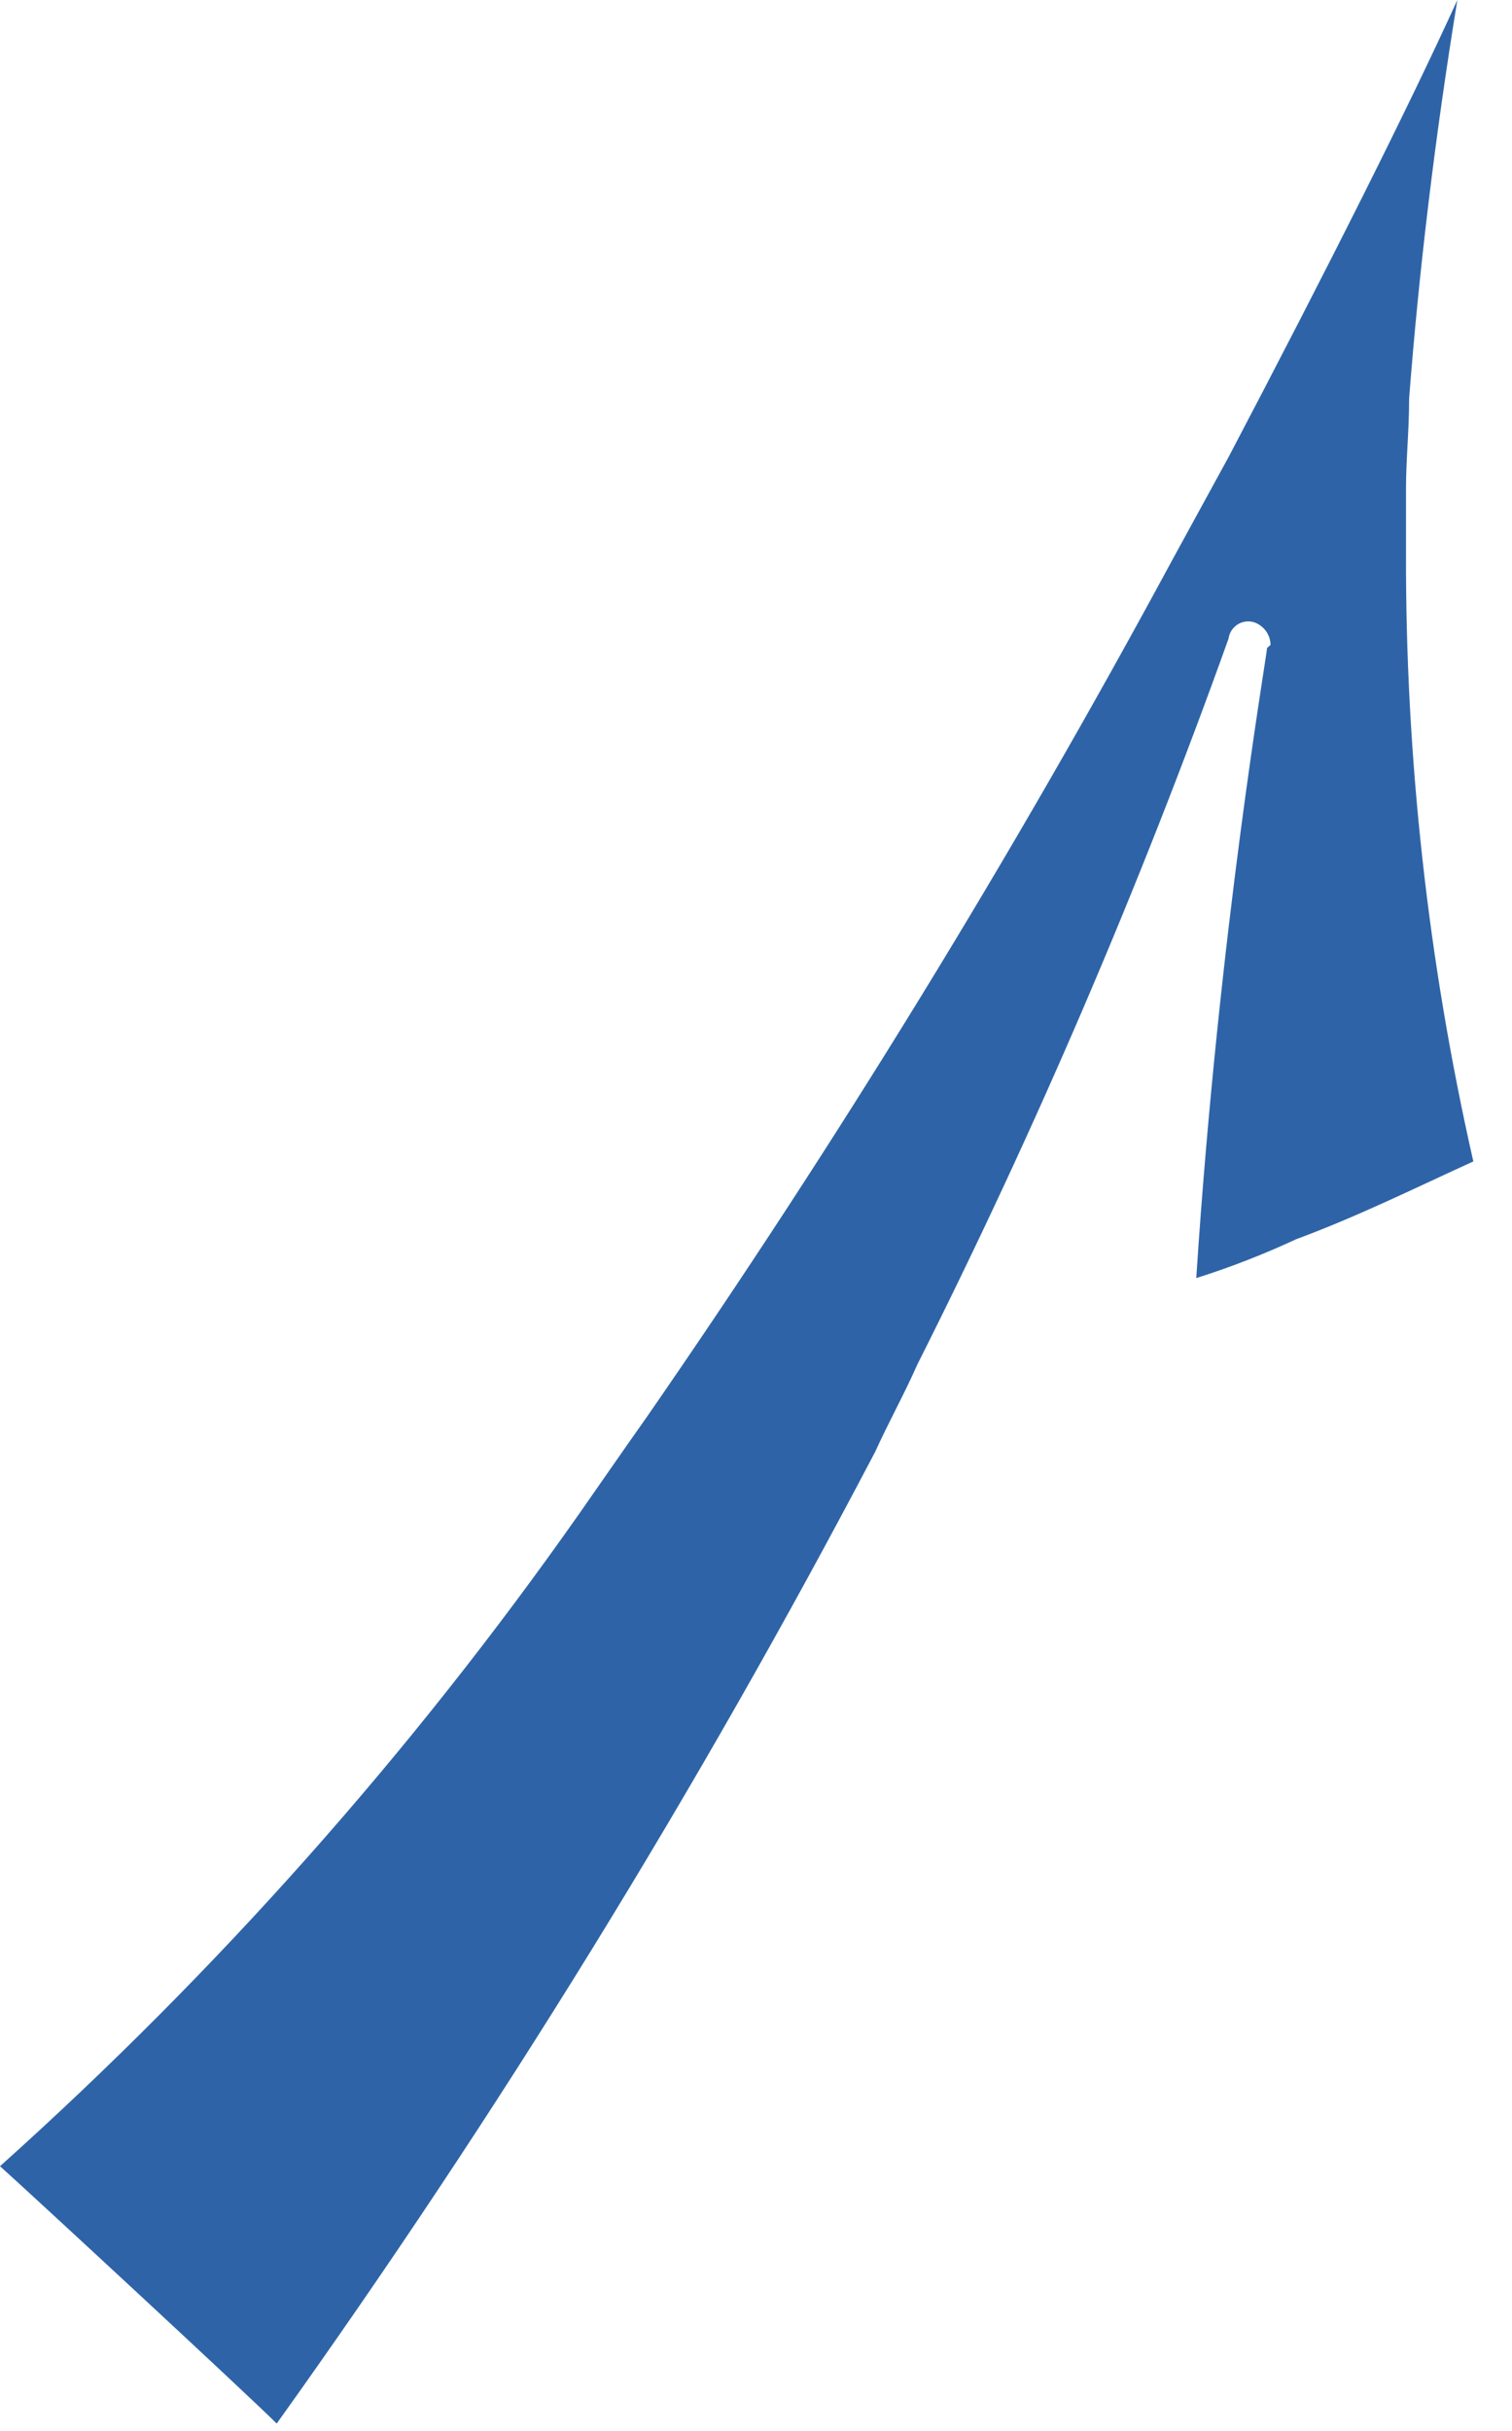 <?xml version="1.0" encoding="utf-8"?>
<svg xmlns="http://www.w3.org/2000/svg" fill="none" height="100%" overflow="visible" preserveAspectRatio="none" style="display: block;" viewBox="0 0 28 45" width="100%">
<path d="M26.037 10.232V9.045C26.037 8.505 26.095 7.973 26.095 7.375C26.275 5.037 26.57 2.562 26.988 0C26.095 1.964 24.603 4.936 22.758 8.448L21.684 10.412C18.74 15.863 15.497 21.148 11.97 26.242C11.552 26.832 11.141 27.429 10.723 28.026C7.619 32.444 4.022 36.495 0 40.1C0.54 40.583 4.591 44.331 5.124 44.864C9.228 39.129 12.931 33.118 16.207 26.875C16.452 26.335 16.748 25.803 16.986 25.263C19.18 20.904 21.105 16.416 22.751 11.822C22.758 11.769 22.776 11.718 22.805 11.673C22.834 11.627 22.873 11.589 22.918 11.56C22.963 11.531 23.015 11.513 23.068 11.506C23.121 11.499 23.175 11.504 23.227 11.52C23.313 11.551 23.389 11.607 23.443 11.681C23.497 11.756 23.527 11.845 23.529 11.937L23.464 11.995C23.464 12.117 22.571 17.233 22.153 23.659C22.785 23.46 23.404 23.219 24.005 22.939C25.136 22.522 26.21 21.989 27.284 21.5C26.444 17.803 26.026 14.023 26.037 10.232Z" fill="#2E64A7" id="Vector"/>
</svg>